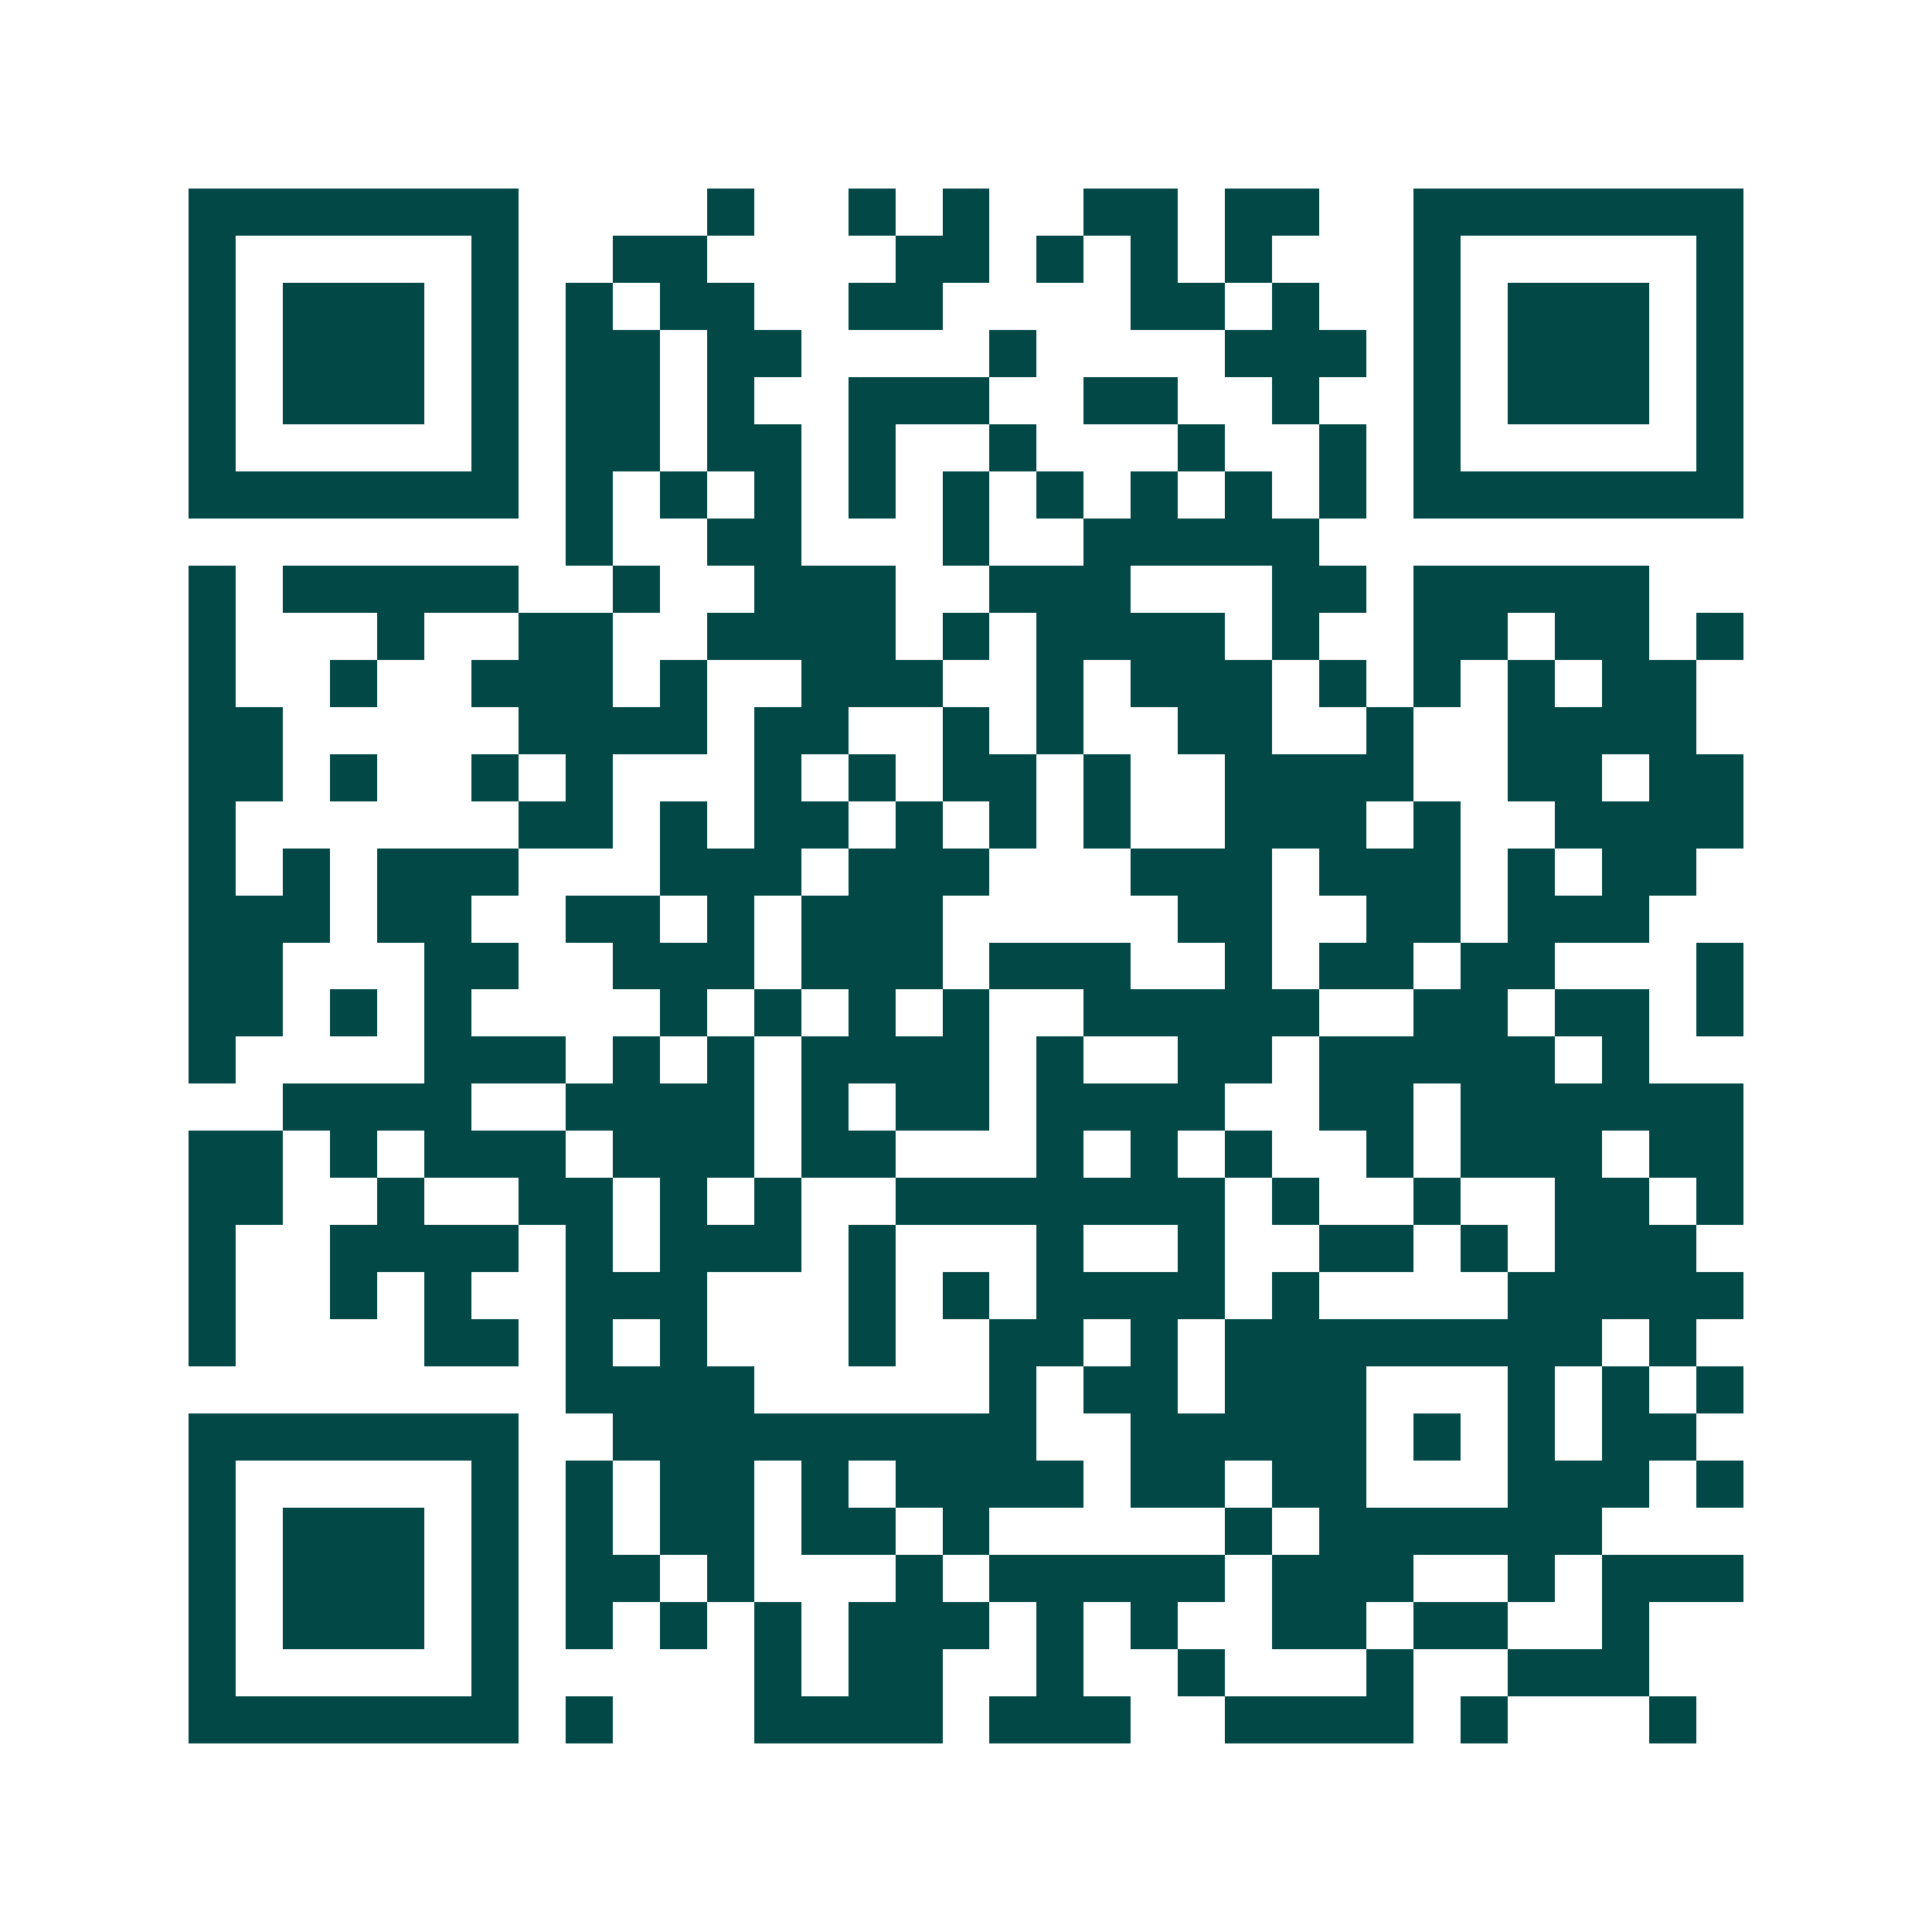 <svg xmlns="http://www.w3.org/2000/svg" width="200" height="200" viewBox="0 0 41 41" shape-rendering="crispEdges"><path fill="#ffffff" d="M0 0h41v41H0z"/><path stroke="#014847" d="M4 4.5h7m4 0h1m2 0h1m1 0h1m2 0h2m1 0h2m2 0h7M4 5.5h1m5 0h1m2 0h2m4 0h2m1 0h1m1 0h1m1 0h1m3 0h1m5 0h1M4 6.5h1m1 0h3m1 0h1m1 0h1m1 0h2m2 0h2m4 0h2m1 0h1m2 0h1m1 0h3m1 0h1M4 7.5h1m1 0h3m1 0h1m1 0h2m1 0h2m4 0h1m4 0h3m1 0h1m1 0h3m1 0h1M4 8.5h1m1 0h3m1 0h1m1 0h2m1 0h1m2 0h3m2 0h2m2 0h1m2 0h1m1 0h3m1 0h1M4 9.5h1m5 0h1m1 0h2m1 0h2m1 0h1m2 0h1m3 0h1m2 0h1m1 0h1m5 0h1M4 10.5h7m1 0h1m1 0h1m1 0h1m1 0h1m1 0h1m1 0h1m1 0h1m1 0h1m1 0h1m1 0h7M12 11.5h1m2 0h2m3 0h1m2 0h5M4 12.5h1m1 0h5m2 0h1m2 0h3m2 0h3m3 0h2m1 0h5M4 13.5h1m3 0h1m2 0h2m2 0h4m1 0h1m1 0h4m1 0h1m2 0h2m1 0h2m1 0h1M4 14.5h1m2 0h1m2 0h3m1 0h1m2 0h3m2 0h1m1 0h3m1 0h1m1 0h1m1 0h1m1 0h2M4 15.5h2m5 0h4m1 0h2m2 0h1m1 0h1m2 0h2m2 0h1m2 0h4M4 16.5h2m1 0h1m2 0h1m1 0h1m3 0h1m1 0h1m1 0h2m1 0h1m2 0h4m2 0h2m1 0h2M4 17.5h1m6 0h2m1 0h1m1 0h2m1 0h1m1 0h1m1 0h1m2 0h3m1 0h1m2 0h4M4 18.5h1m1 0h1m1 0h3m3 0h3m1 0h3m3 0h3m1 0h3m1 0h1m1 0h2M4 19.5h3m1 0h2m2 0h2m1 0h1m1 0h3m5 0h2m2 0h2m1 0h3M4 20.5h2m3 0h2m2 0h3m1 0h3m1 0h3m2 0h1m1 0h2m1 0h2m3 0h1M4 21.5h2m1 0h1m1 0h1m4 0h1m1 0h1m1 0h1m1 0h1m2 0h5m2 0h2m1 0h2m1 0h1M4 22.5h1m4 0h3m1 0h1m1 0h1m1 0h4m1 0h1m2 0h2m1 0h5m1 0h1M6 23.5h4m2 0h4m1 0h1m1 0h2m1 0h4m2 0h2m1 0h6M4 24.5h2m1 0h1m1 0h3m1 0h3m1 0h2m3 0h1m1 0h1m1 0h1m2 0h1m1 0h3m1 0h2M4 25.5h2m2 0h1m2 0h2m1 0h1m1 0h1m2 0h7m1 0h1m2 0h1m2 0h2m1 0h1M4 26.5h1m2 0h4m1 0h1m1 0h3m1 0h1m3 0h1m2 0h1m2 0h2m1 0h1m1 0h3M4 27.5h1m2 0h1m1 0h1m2 0h3m3 0h1m1 0h1m1 0h4m1 0h1m4 0h5M4 28.5h1m4 0h2m1 0h1m1 0h1m3 0h1m2 0h2m1 0h1m1 0h8m1 0h1M12 29.5h4m5 0h1m1 0h2m1 0h3m3 0h1m1 0h1m1 0h1M4 30.5h7m2 0h9m2 0h5m1 0h1m1 0h1m1 0h2M4 31.5h1m5 0h1m1 0h1m1 0h2m1 0h1m1 0h4m1 0h2m1 0h2m3 0h3m1 0h1M4 32.5h1m1 0h3m1 0h1m1 0h1m1 0h2m1 0h2m1 0h1m5 0h1m1 0h6M4 33.5h1m1 0h3m1 0h1m1 0h2m1 0h1m3 0h1m1 0h5m1 0h3m2 0h1m1 0h3M4 34.5h1m1 0h3m1 0h1m1 0h1m1 0h1m1 0h1m1 0h3m1 0h1m1 0h1m2 0h2m1 0h2m2 0h1M4 35.5h1m5 0h1m5 0h1m1 0h2m2 0h1m2 0h1m3 0h1m2 0h3M4 36.5h7m1 0h1m3 0h4m1 0h3m2 0h4m1 0h1m3 0h1"/></svg>
